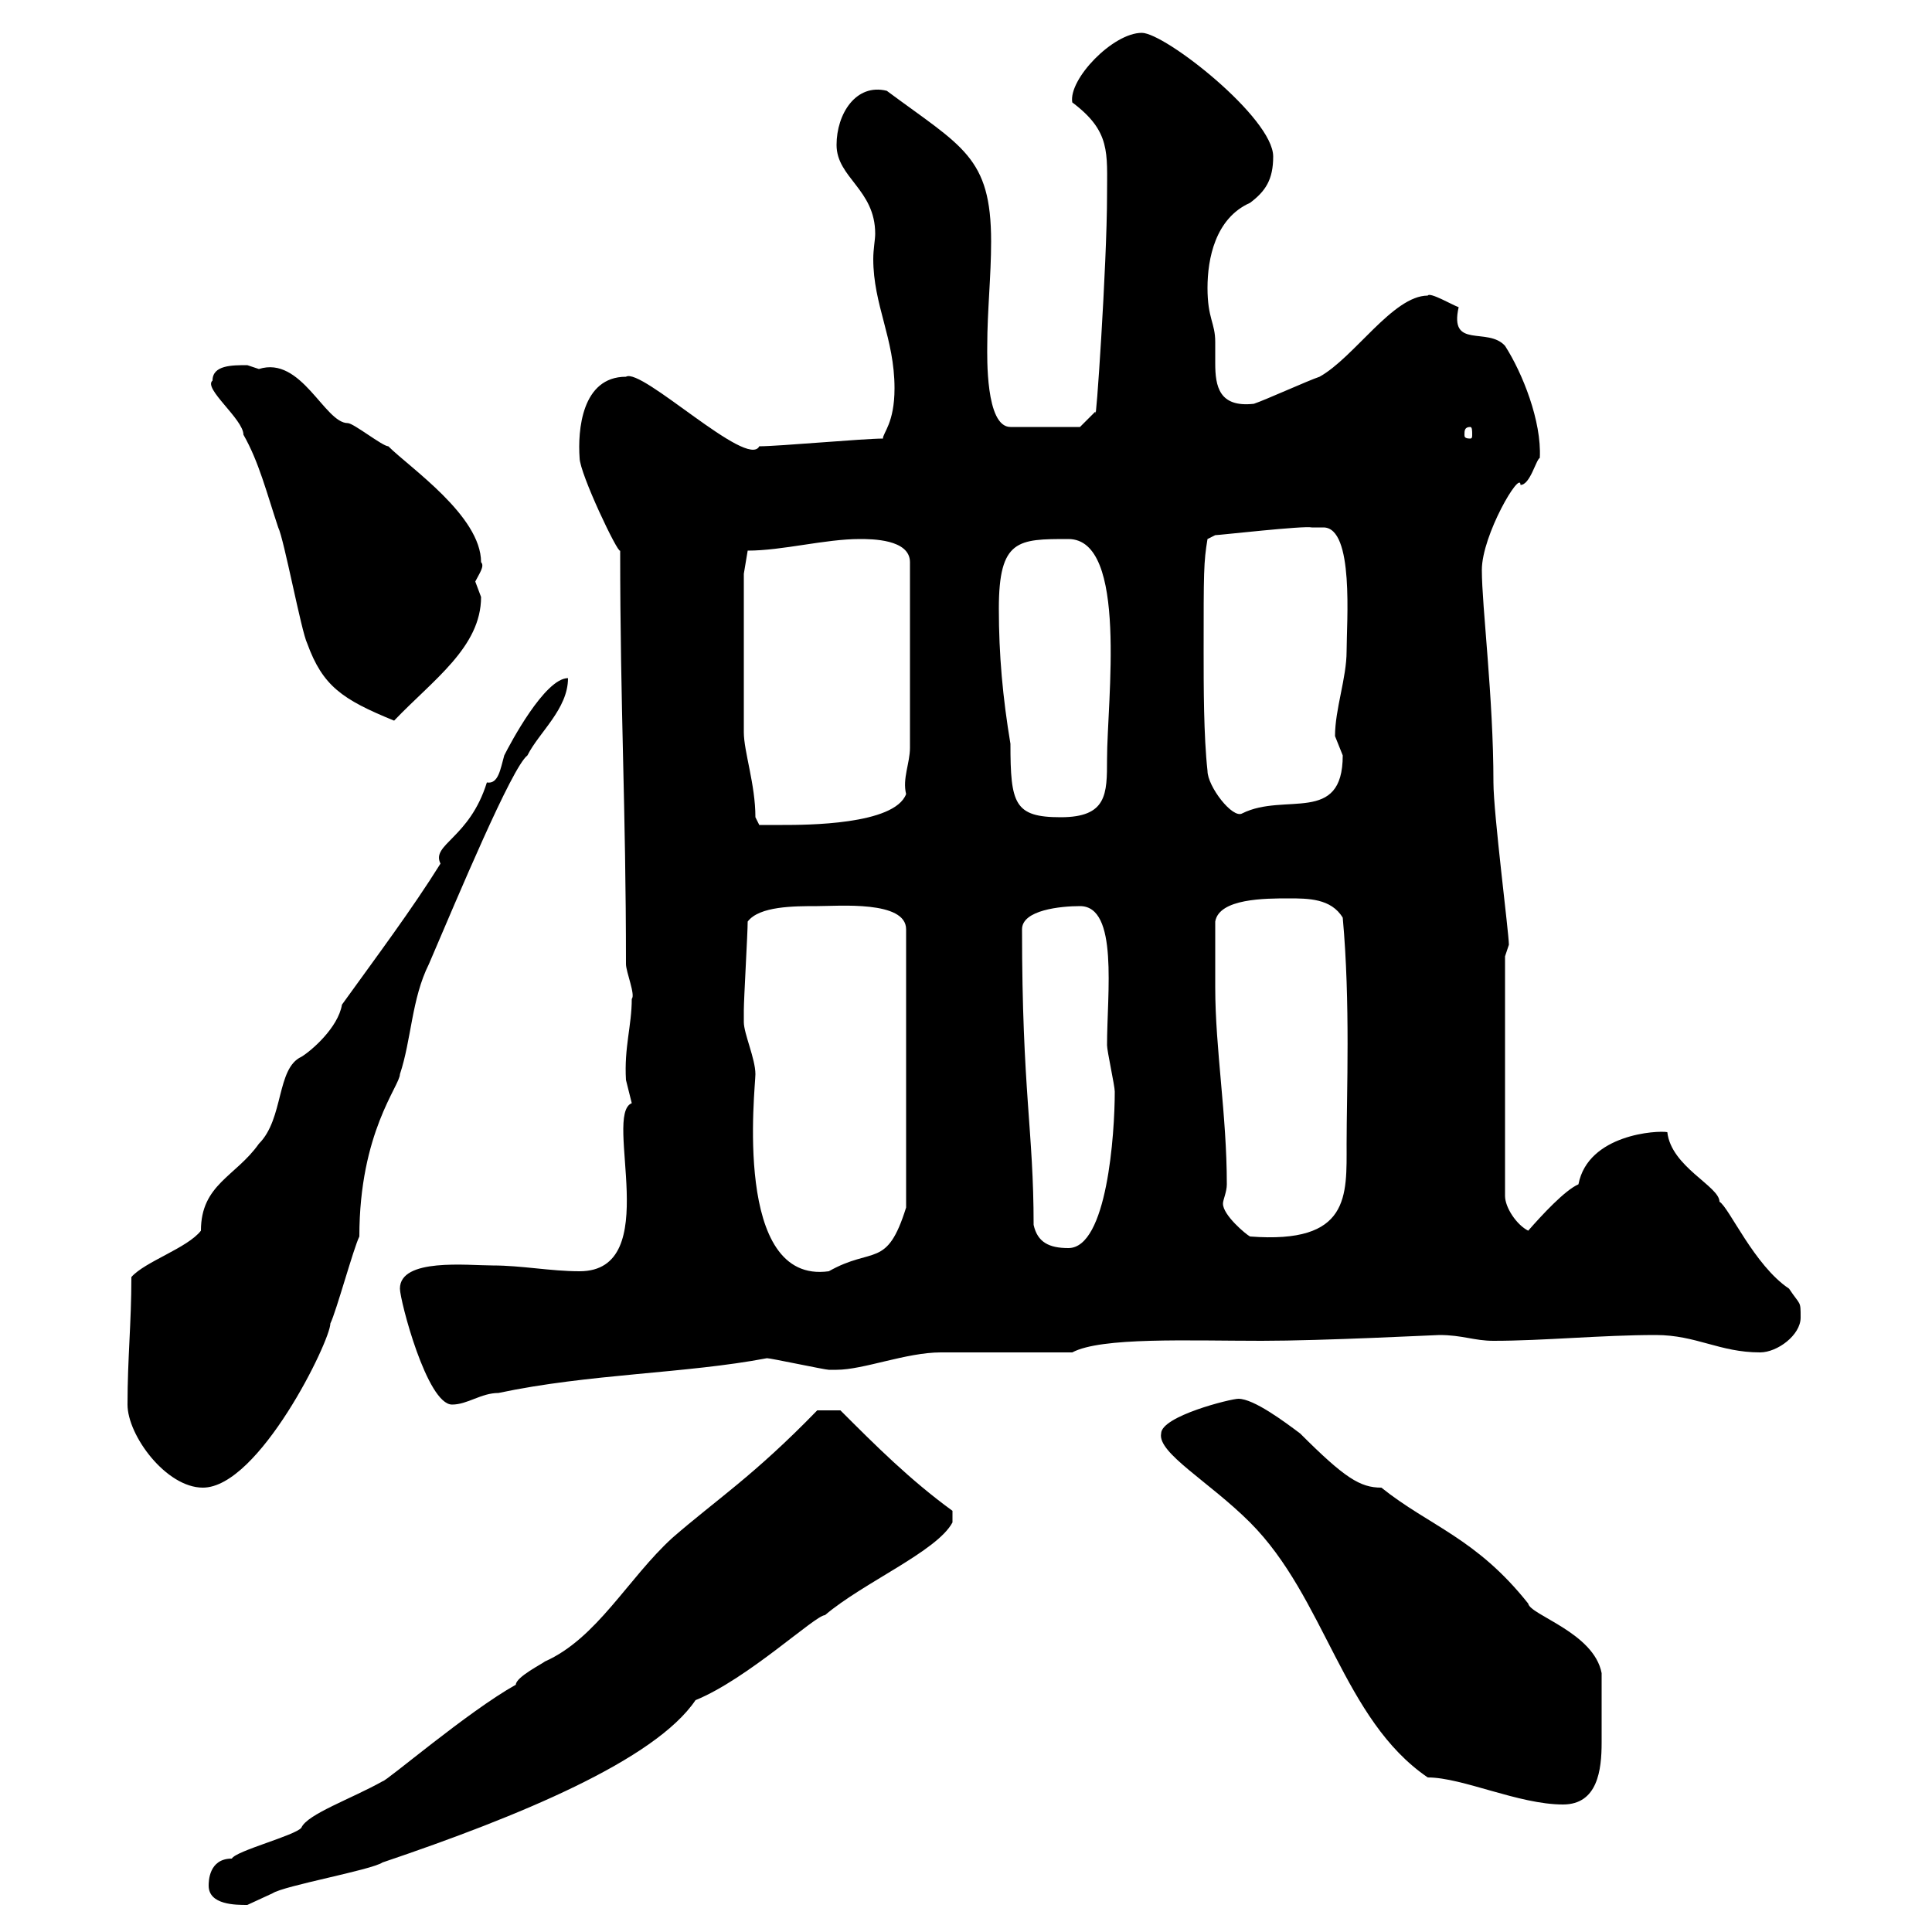 <svg xmlns="http://www.w3.org/2000/svg" xmlns:xlink="http://www.w3.org/1999/xlink" width="300" height="300"><path d="M32.40 292.80C32.40 295.80 36.60 295.80 38.40 295.80C38.40 295.80 42.30 294 42.30 294C44.10 292.80 57.60 290.40 59.40 289.20C80.70 282 101.70 273.30 108 264C116.10 260.70 126.60 250.80 128.10 250.80C134.10 245.70 145.50 240.90 147.90 236.40L147.90 234.60C141.30 229.80 135.90 224.40 130.50 219L126.90 219C117 229.20 111.30 232.80 104.40 238.80C97.50 245.10 92.70 254.40 84.60 258C84.30 258.30 80.10 260.40 80.10 261.60C72.60 265.80 60 276.60 59.40 276.60C54.60 279.30 47.70 281.70 46.80 283.80C45.90 285 36.60 287.40 36 288.60C32.40 288.60 32.40 292.20 32.40 292.80ZM180.30 222.60C179.70 225.60 187.80 230.10 194.10 236.40C205.80 248.10 208.50 267 221.70 276C227.10 276 235.80 280.20 242.70 280.20C248.10 280.20 248.70 274.80 248.70 270.60C248.70 267.90 248.70 263.40 248.70 259.80C247.50 253.50 237.60 250.80 237.30 249C229.20 238.80 222 237 214.50 231C211.20 231 208.80 229.50 201.90 222.60C199.50 220.80 194.70 217.20 192.30 217.20C191.10 217.20 180.30 219.90 180.30 222.60ZM19.80 218.10C19.80 222.90 25.80 231 31.50 231C40.20 231 51.30 208.20 51.30 205.50C52.20 203.70 54.90 193.80 55.80 192C55.80 175.80 62.10 168.60 62.10 166.80C63.90 161.40 63.90 155.10 66.60 149.70C71.10 139.20 79.50 119.10 81.90 117.30C83.70 113.70 88.20 110.10 88.20 105.30C84.60 105.30 79.20 115.50 78.30 117.30C77.70 119.40 77.40 121.80 75.60 121.50C72.90 130.20 66.90 131.10 68.40 134.10C63.90 141.30 58.50 148.50 53.10 156C52.50 159.60 48.30 163.20 46.80 164.10C42.90 165.90 44.10 173.70 40.20 177.60C36.60 182.70 31.20 183.90 31.20 191.10C29.10 193.80 22.50 195.90 20.40 198.30C20.40 205.50 19.80 210.90 19.80 218.10ZM62.10 200.10C62.10 201.90 66.30 218.10 70.20 218.10C72.60 218.10 74.70 216.30 77.40 216.30C91.50 213.30 106.50 213.30 119.10 210.90C119.70 210.90 128.10 212.70 128.70 212.70C128.70 212.70 128.70 212.70 129.90 212.70C134.10 212.70 140.70 210 146.10 210C148.50 210 164.10 210 166.50 210C171 207.60 184.50 208.20 195.90 208.20C205.50 208.20 222.90 207.30 223.50 207.30C227.10 207.30 228.90 208.20 231.90 208.20C239.70 208.20 248.70 207.30 257.10 207.30C263.40 207.30 267 210 273.30 210C276 210 279.60 207.30 279.60 204.60C279.60 201.90 279.60 202.80 277.80 200.10C272.40 196.50 268.50 187.50 267 186.60C267 184.20 259.50 181.20 258.90 175.80C257.40 175.50 246.60 176.10 245.10 183.90C243 184.80 239.40 188.70 237.30 191.10C235.50 190.20 233.70 187.50 233.70 185.70L233.70 148.50C233.70 148.50 234.30 146.70 234.30 146.70C234.30 144.90 231.90 126.30 231.90 121.50C231.90 108.30 230.10 94.20 230.10 88.50C230.10 83.10 236.10 72.90 236.10 75.30C237.60 75.30 238.50 71.40 239.10 71.10C239.40 65.40 236.40 57.90 233.70 53.70C231 50.70 225 54.30 226.50 47.70C225.60 47.40 222 45.30 221.70 45.90C216.30 45.90 210.30 55.50 204.90 58.50C203.10 59.10 196.50 62.10 194.70 62.70C189.30 63.30 188.70 60 188.70 56.40C188.70 55.20 188.70 54.30 188.70 53.10C188.70 50.10 187.50 49.50 187.50 44.70C187.50 40.20 188.70 33.90 194.10 31.50C196.50 29.70 197.70 27.90 197.70 24.30C197.70 18.30 180.90 5.10 177.30 5.10C172.80 5.10 165.90 12.30 166.50 15.90C172.50 20.40 171.90 23.70 171.90 30.30C171.90 41.10 170.10 67.20 170.10 63.90C169.50 64.50 167.70 66.30 167.70 66.30L156.90 66.30C153 66.30 153.30 55.20 153.30 53.70C153.30 48.30 153.90 42.90 153.90 37.50C153.90 24.30 149.40 22.80 137.70 14.10C132.90 12.90 129.90 17.70 129.90 22.50C129.90 27.60 135.90 29.40 135.90 36.30C135.90 37.20 135.60 38.70 135.60 40.20C135.60 47.40 138.90 52.50 138.90 60.30C138.90 65.70 137.10 67.20 137.10 68.10C134.10 68.10 120.90 69.30 117.90 69.30C116.10 72.90 99.60 57 97.20 58.50C90.30 58.50 89.70 66.90 90 71.10C90 73.50 96 86.10 96.30 85.50C96.30 110.10 97.20 125.40 97.20 149.70C97.20 150.90 98.70 154.50 98.10 155.10C98.10 159.30 96.90 162.60 97.20 167.70C97.20 167.70 98.10 171.30 98.10 171.30C93.60 173.10 103.20 197.40 90 197.40C85.50 197.40 81 196.50 76.50 196.50C72.60 196.50 62.10 195.30 62.10 200.10ZM115.50 158.70C115.50 158.70 115.50 156.90 115.50 156.90C115.50 155.10 116.10 144.90 116.10 143.10C117.90 140.70 123.30 140.70 126.90 140.70C130.20 140.70 140.70 139.80 140.70 144.30L140.70 187.50C137.70 197.10 135.60 193.50 128.70 197.40C113.70 199.50 117.30 168.90 117.30 166.80C117.30 164.40 115.50 160.50 115.50 158.70ZM160.50 190.20C160.50 175.50 158.70 169.50 158.70 144.30C158.70 141.30 164.70 140.70 167.70 140.70C173.70 140.70 171.90 154.20 171.90 162.30C171.90 163.20 173.10 168.60 173.10 169.50C173.10 176.10 171.90 193.80 165.90 193.80C162.90 193.80 161.10 192.90 160.50 190.20ZM188.70 153.30C188.70 152.40 188.70 144.90 188.70 143.10C189.30 139.50 196.50 139.50 200.10 139.50C203.10 139.50 206.70 139.50 208.50 142.50C209.70 155.70 209.10 169.80 209.10 177.60C209.10 185.70 209.70 193.20 194.10 192C193.50 191.70 189.90 188.70 189.90 186.90C189.90 186.30 190.50 185.10 190.50 183.90C190.50 173.10 188.70 162.90 188.70 153.30ZM117.30 126.90C117.30 121.80 115.50 116.70 115.50 113.70C115.50 108.30 115.50 94.20 115.50 89.10L116.10 85.50C121.50 85.50 128.10 83.70 133.50 83.70C135.30 83.70 141.30 83.70 141.30 87.30L141.30 116.10C141.30 118.50 140.10 120.90 140.70 123.30C138.90 128.10 125.10 128.10 121.50 128.10C120.90 128.10 117.90 128.10 117.90 128.10ZM155.10 94.50C155.10 83.70 158.10 83.70 165.90 83.70C175.20 83.70 171.90 108.90 171.90 117.90C171.90 123.30 171.90 126.90 164.70 126.90C157.50 126.90 156.90 124.80 156.90 115.50C155.70 108.30 155.10 101.70 155.10 94.50ZM186.90 101.10C186.90 88.80 186.90 87.30 187.50 83.70L188.70 83.10C189.30 83.10 202.50 81.60 203.70 81.90C204.30 81.90 204.90 81.90 205.50 81.90C210.30 81.90 209.10 96.60 209.10 101.10C209.10 105.30 207.30 110.10 207.30 114.30C207.30 114.30 208.50 117.30 208.50 117.30C208.50 128.10 199.50 123 192.90 126.30C191.40 127.20 187.50 122.10 187.50 119.70C186.90 114.30 186.90 106.50 186.90 101.10ZM33 59.10C31.50 60.30 37.80 65.10 37.80 67.50C40.20 71.70 41.40 76.50 43.20 81.90C44.10 83.70 46.80 98.10 47.70 99.90C50.10 106.50 53.10 108.60 61.20 111.90C67.20 105.60 74.70 100.50 74.70 92.70C74.70 92.70 73.80 90.30 73.80 90.30C74.40 89.10 75.30 87.90 74.70 87.30C74.70 80.10 63.60 72.60 60.30 69.30C59.40 69.30 54.90 65.70 54 65.70C50.40 65.70 46.80 55.20 40.20 57.30C40.20 57.30 38.40 56.70 38.40 56.70C36 56.70 33 56.70 33 59.10ZM228.30 66.30C228.60 66.30 228.60 66.90 228.60 67.50C228.60 67.80 228.60 68.10 228.30 68.10C227.40 68.10 227.40 67.80 227.40 67.50C227.40 66.90 227.40 66.30 228.30 66.30Z"/></svg>